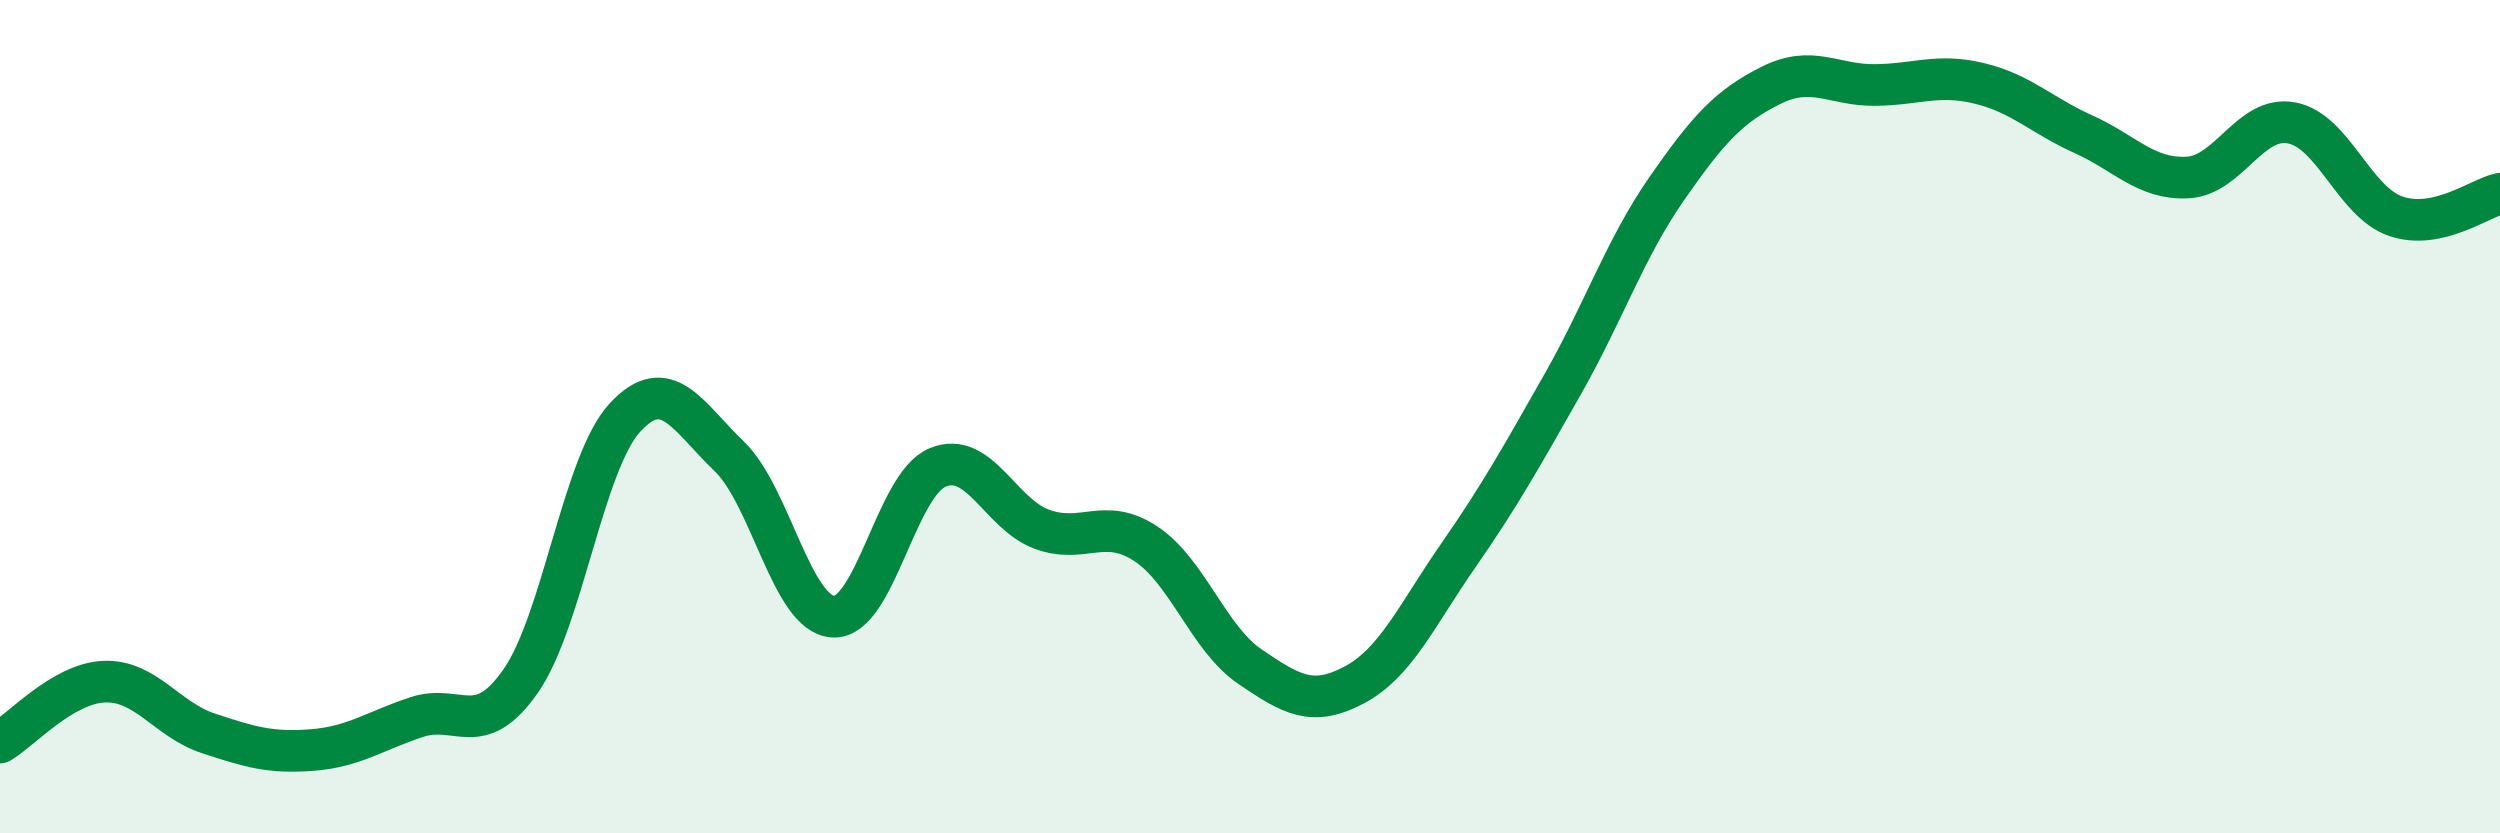 
    <svg width="60" height="20" viewBox="0 0 60 20" xmlns="http://www.w3.org/2000/svg">
      <path
        d="M 0,17.82 C 0.5,17.53 1.5,16.4 2.5,16.36 C 3.5,16.32 4,17.27 5,17.6 C 6,17.93 6.5,18.08 7.5,18 C 8.5,17.92 9,17.54 10,17.21 C 11,16.88 11.5,17.78 12.5,16.34 C 13.5,14.9 14,11.1 15,10.02 C 16,8.94 16.5,9.99 17.5,10.95 C 18.5,11.91 19,14.75 20,14.8 C 21,14.85 21.5,11.64 22.5,11.22 C 23.5,10.8 24,12.33 25,12.7 C 26,13.07 26.5,12.39 27.5,13.05 C 28.5,13.71 29,15.32 30,16 C 31,16.68 31.5,16.97 32.5,16.44 C 33.5,15.91 34,14.77 35,13.33 C 36,11.89 36.5,10.99 37.5,9.23 C 38.5,7.47 39,5.97 40,4.53 C 41,3.09 41.5,2.55 42.5,2.05 C 43.5,1.55 44,2.05 45,2.04 C 46,2.03 46.5,1.76 47.5,2 C 48.5,2.24 49,2.77 50,3.22 C 51,3.67 51.5,4.31 52.5,4.26 C 53.5,4.21 54,2.76 55,2.95 C 56,3.14 56.5,4.85 57.5,5.19 C 58.5,5.53 59.5,4.76 60,4.65L60 20L0 20Z"
        fill="#008740"
        opacity="0.1"
        stroke-linecap="round"
        stroke-linejoin="round"
      />
      <path
        d="M 0,17.82 C 0.5,17.53 1.5,16.4 2.5,16.36 C 3.5,16.32 4,17.27 5,17.6 C 6,17.93 6.5,18.08 7.5,18 C 8.5,17.92 9,17.54 10,17.21 C 11,16.88 11.5,17.78 12.5,16.34 C 13.5,14.9 14,11.1 15,10.02 C 16,8.94 16.5,9.99 17.5,10.95 C 18.5,11.91 19,14.75 20,14.8 C 21,14.85 21.5,11.64 22.5,11.22 C 23.5,10.8 24,12.33 25,12.7 C 26,13.07 26.5,12.39 27.5,13.05 C 28.5,13.71 29,15.32 30,16 C 31,16.68 31.5,16.97 32.5,16.44 C 33.5,15.91 34,14.77 35,13.33 C 36,11.89 36.5,10.99 37.5,9.23 C 38.5,7.47 39,5.97 40,4.53 C 41,3.09 41.5,2.55 42.5,2.05 C 43.5,1.55 44,2.05 45,2.04 C 46,2.03 46.5,1.76 47.5,2 C 48.5,2.24 49,2.77 50,3.22 C 51,3.67 51.5,4.31 52.5,4.26 C 53.5,4.21 54,2.76 55,2.95 C 56,3.14 56.5,4.85 57.5,5.19 C 58.5,5.53 59.5,4.76 60,4.65"
        stroke="#008740"
        stroke-width="1"
        fill="none"
        stroke-linecap="round"
        stroke-linejoin="round"
      />
    </svg>
  